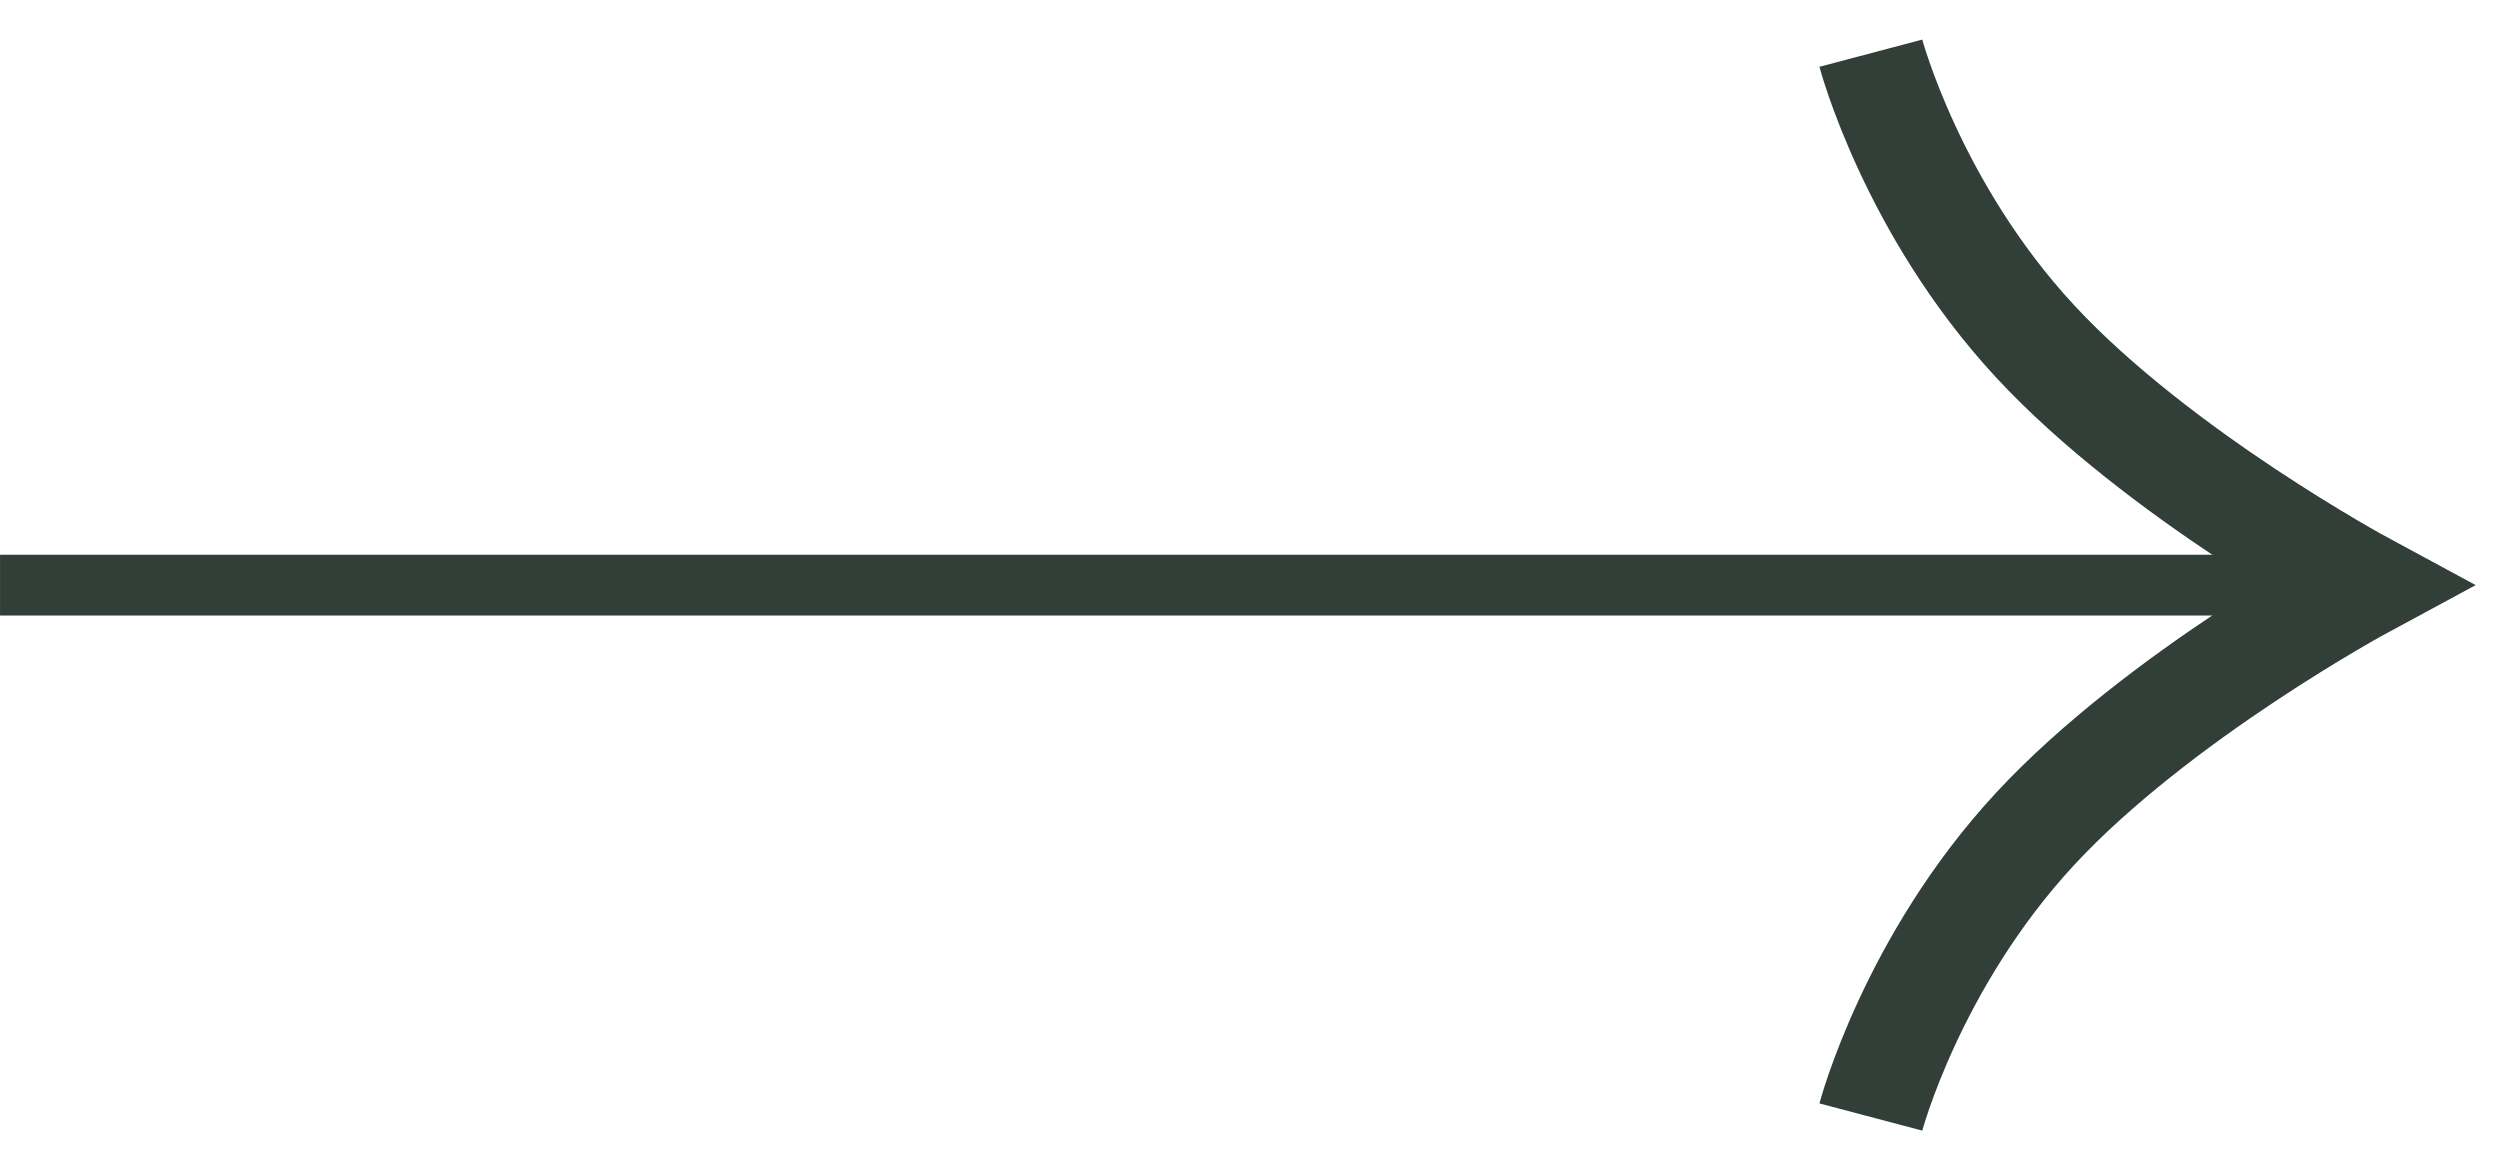 <svg width="47" height="22" viewBox="0 0 47 22" fill="none" xmlns="http://www.w3.org/2000/svg">
<g id="arrow">
<path id="Vector 3" d="M35.172 1C35.172 1 35.944 3.917 38.26 6.417C40.577 8.917 44.437 11 44.437 11C44.437 11 40.577 13.083 38.26 15.583C35.944 18.083 35.172 21 35.172 21" stroke="#313F38" stroke-width="2"/>
<rect id="Rectangle 31" x="0.286" y="11.286" width="0.571" height="42.92" transform="rotate(-90 0.286 11.286)" fill="#313F38" stroke="#313F38" stroke-width="0.571"/>
</g>
</svg>
